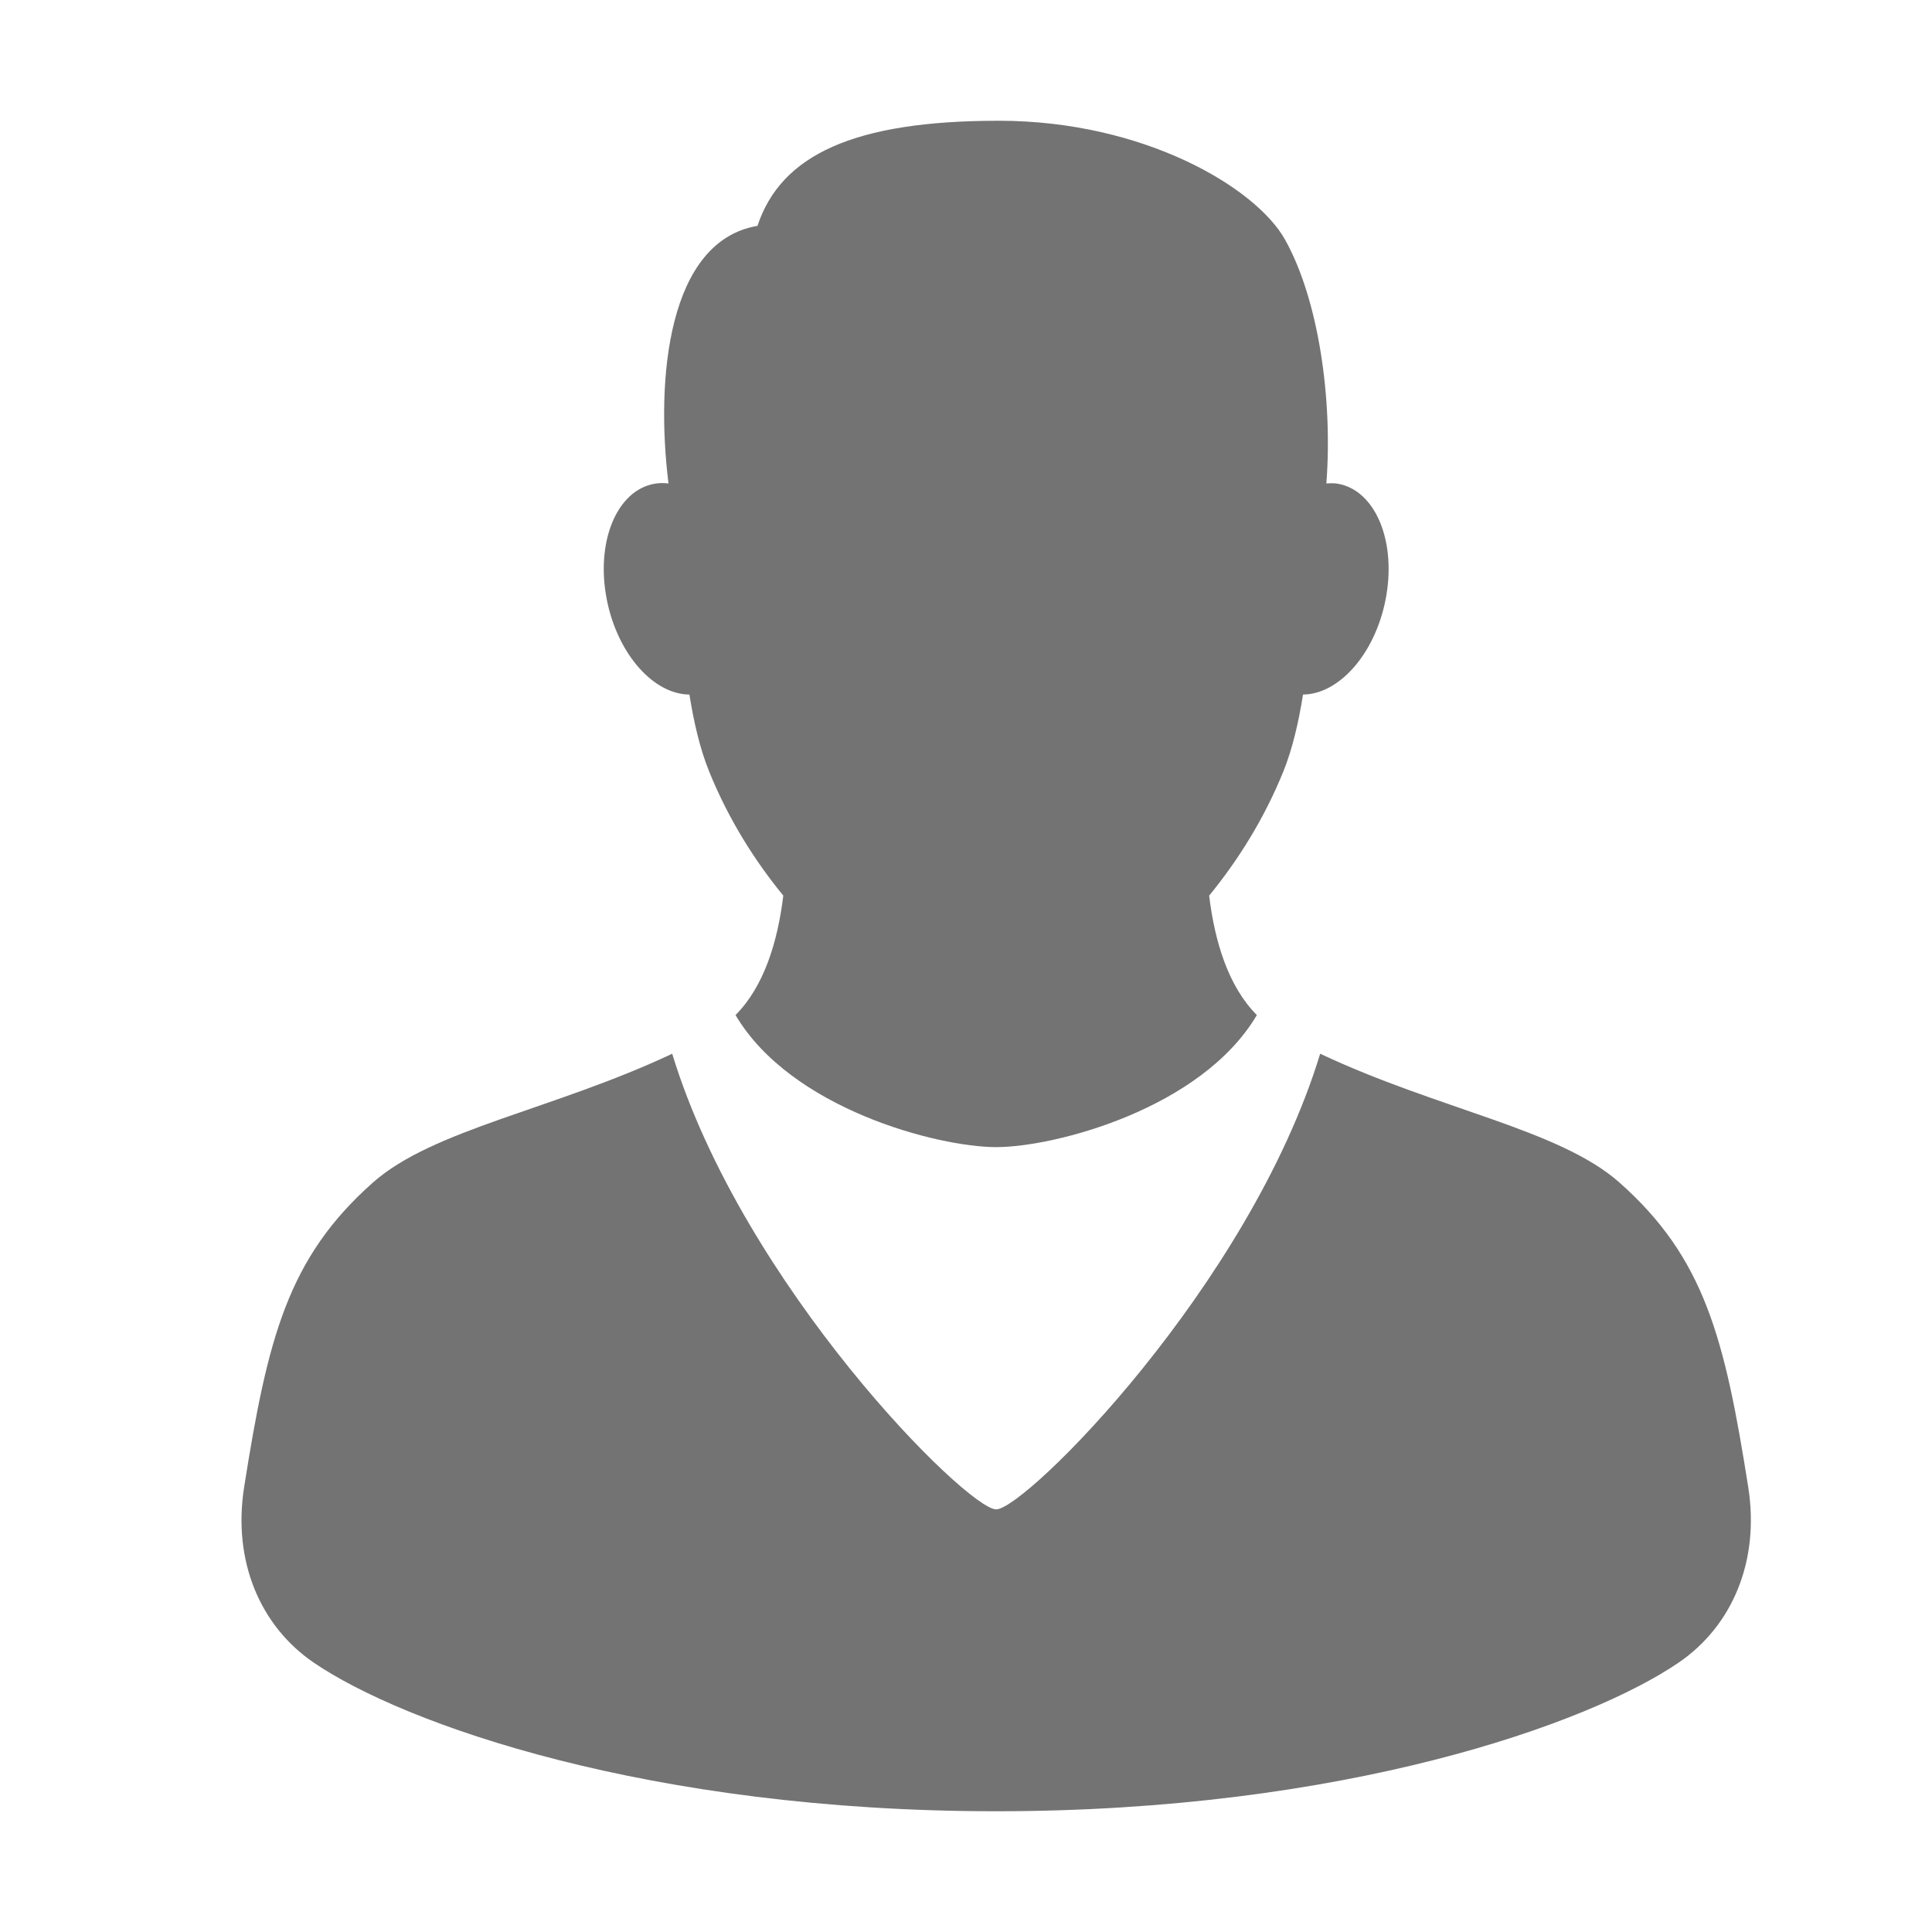 <svg xmlns="http://www.w3.org/2000/svg" xmlns:xlink="http://www.w3.org/1999/xlink" height="512px" id="Layer_1" style="enable-background:new 0 0 512 512;" viewBox="0 0 512 512" width="512px" xml:space="preserve"><g><rect height="512" style="fill:none;" width="512"></rect><path d="M463.297,394.078c-6.219-39.406-11.547-60.719-34.172-80.734   c-15.891-14.063-47.938-19.328-79.266-34.094C331.109,340.75,271.703,400,264,400s-67.109-59.25-85.859-120.75   c-31.328,14.766-63.375,20.031-79.266,34.094c-22.625,20.016-27.953,41.328-34.172,80.734c-3.094,19.578,4.203,36.781,18.391,46.5   C106.984,456.906,171.875,480,264,480s157.016-23.094,180.906-39.422C459.094,430.859,466.391,413.656,463.297,394.078z" style="fill:#737373;"></path><path d="M264,304c15.625-0.016,54.453-10.188,69.078-35c-7.578-7.594-11.172-19.5-12.641-31.641   c7.625-9.344,14.516-20.234,19.656-32.891c2.422-6,4.047-13.031,5.219-20.406c9.438-0.078,18.891-10.531,21.813-24.828   c3.156-15.438-2.5-29.313-12.625-31.047c-1-0.172-2-0.125-3-0.063c1.719-22.391-2.078-48.828-10.984-64.672   C332.813,49.719,303.156,32,264.688,32c-38.5,0-57.734,9.109-63.953,27.859c-23.672,4-27.047,40.344-23.578,68.266   c-1.219-0.156-2.438-0.141-3.656,0.063c-10.125,1.734-15.781,15.609-12.625,31.047c2.938,14.297,12.391,24.766,21.828,24.828   c1.172,7.375,2.797,14.406,5.234,20.406c5.125,12.641,12,23.531,19.641,32.875C206.109,249.5,202.5,261.406,194.922,269   C209.547,293.813,248.375,303.984,264,304z" style="fill:#737373;"></path></g></svg>